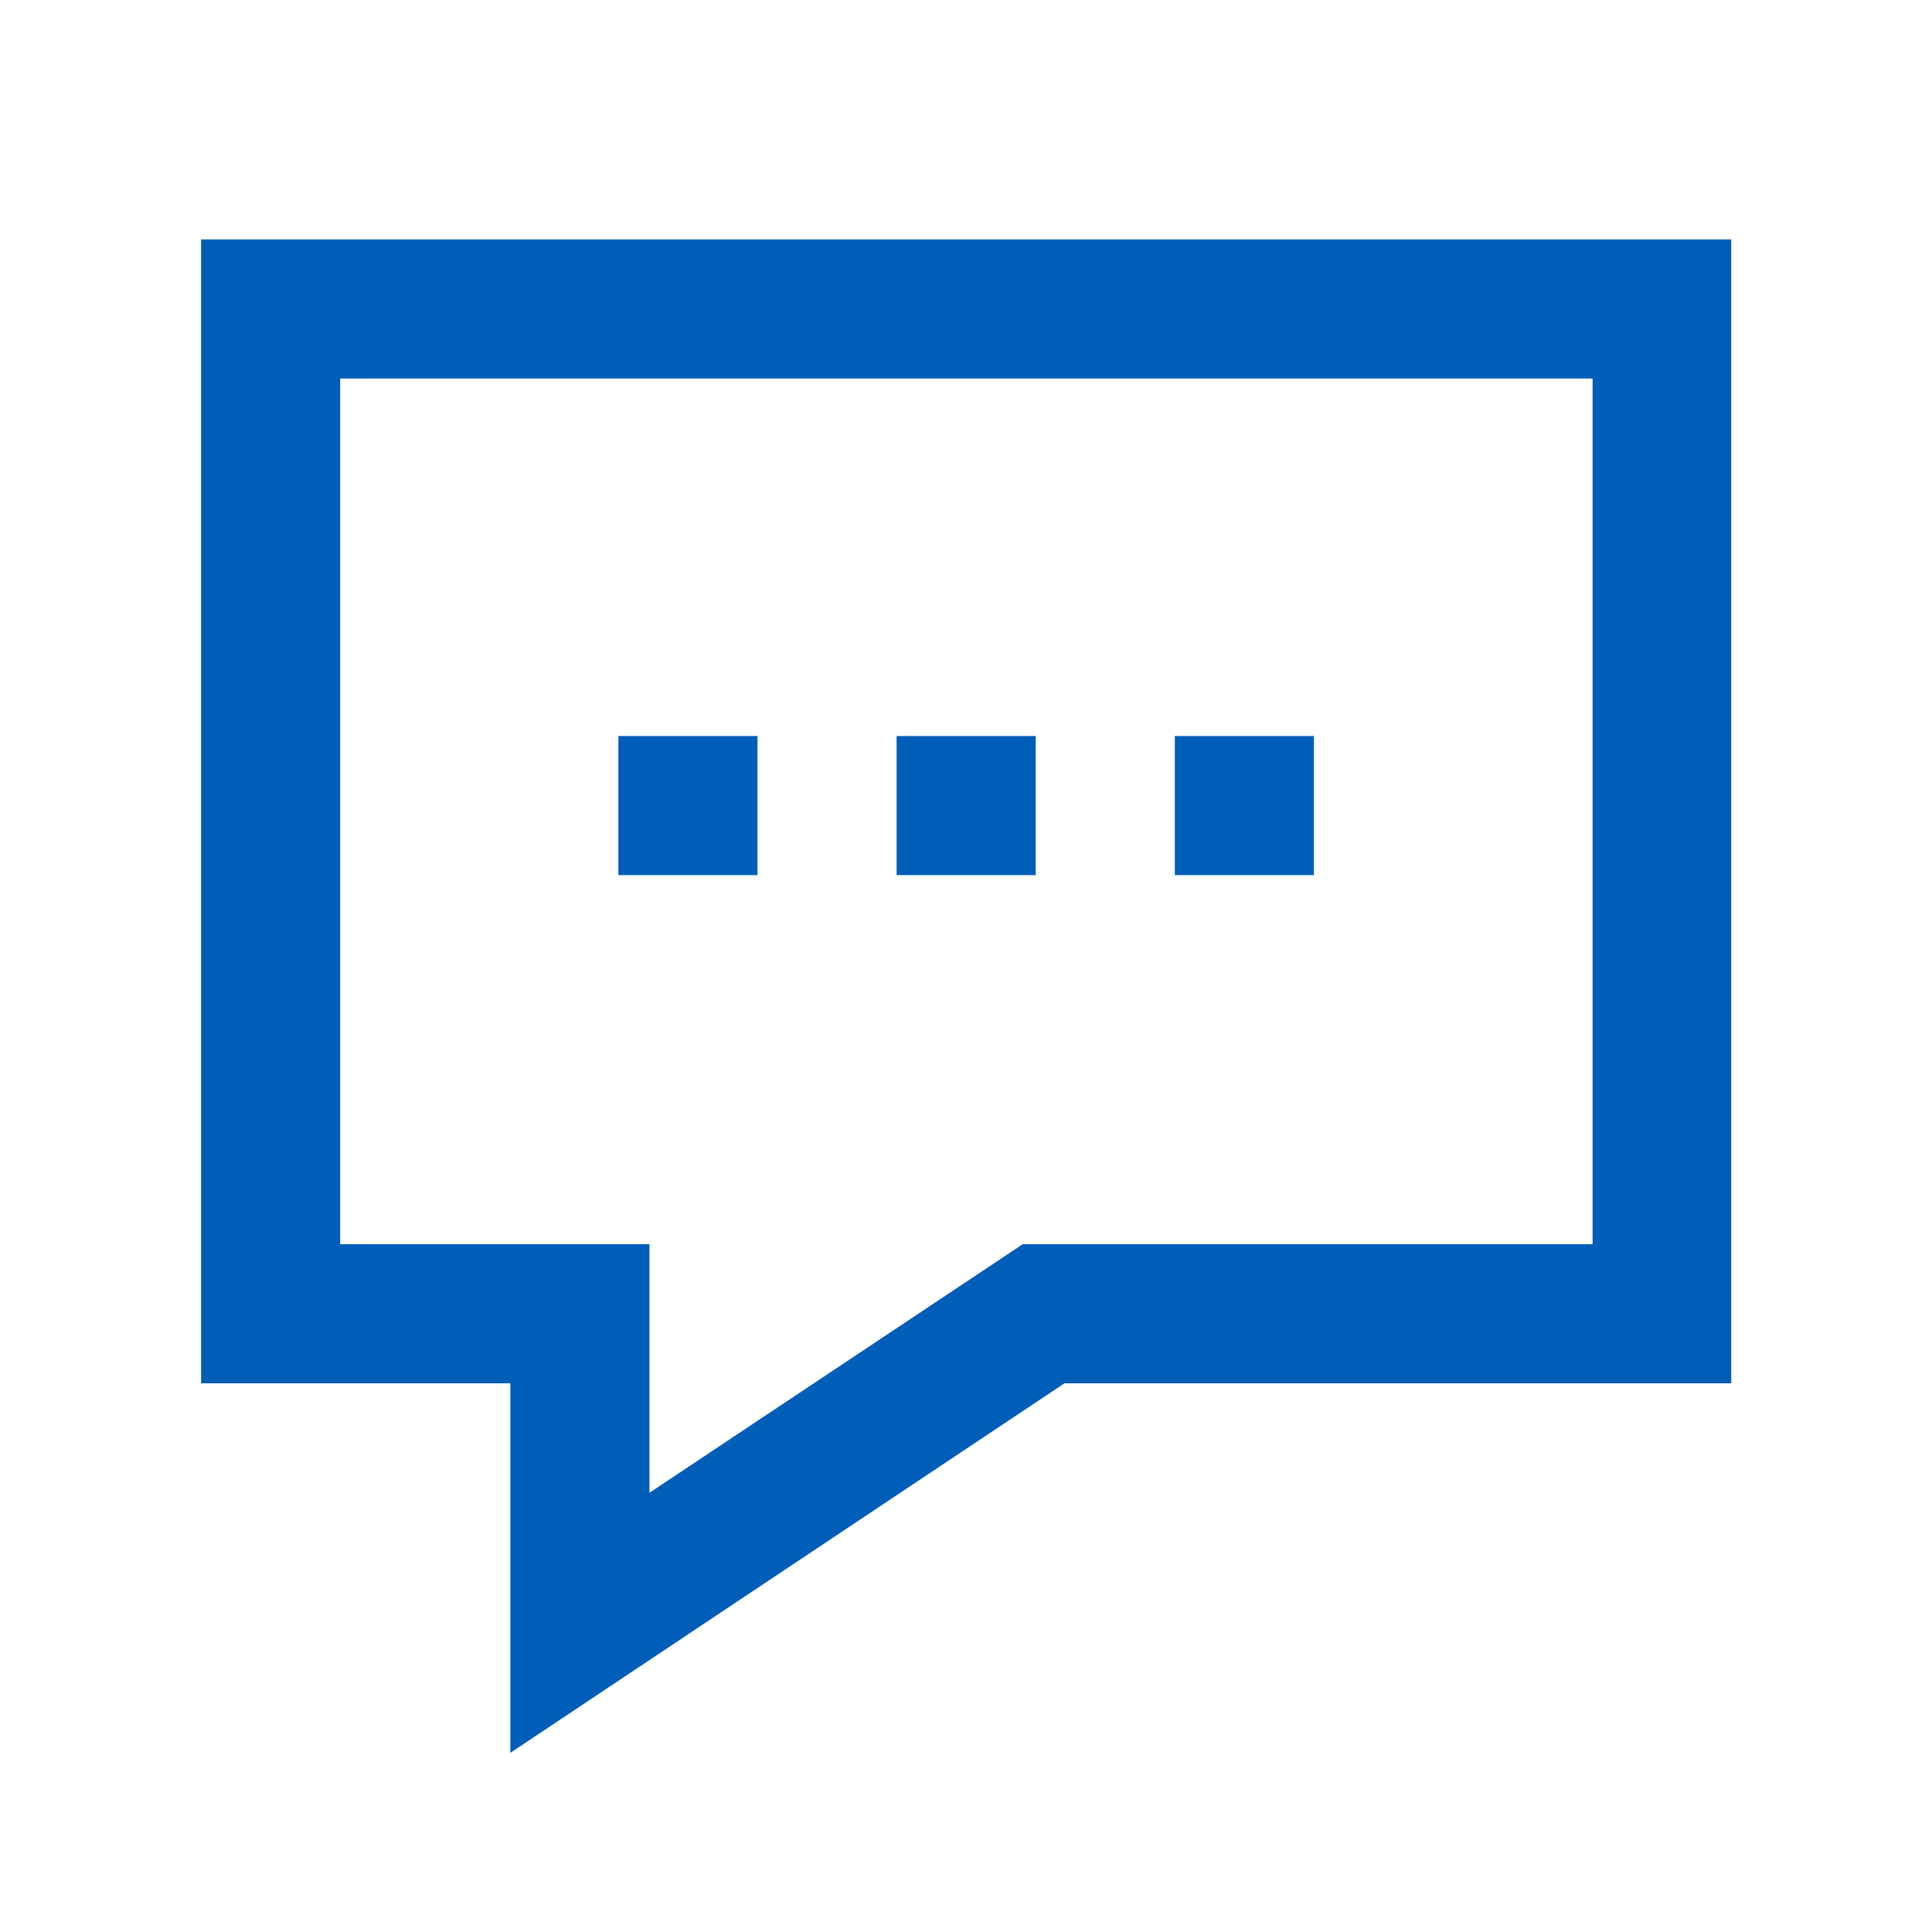 <svg width="25" height="25" viewBox="0 0 25 25" fill="none" xmlns="http://www.w3.org/2000/svg">
<path fill-rule="evenodd" clip-rule="evenodd" d="M6.604 17.9V22.682L13.774 17.9H22.402V3.098H2.602V17.9H6.604ZM8.404 16.1H4.402V4.898H20.608V16.1H13.234L8.404 19.316V16.1ZM8.002 9.524H9.802V11.324H8.002V9.524ZM13.402 9.524H11.602V11.324H13.402V9.524ZM15.202 9.524H17.002V11.324H15.202V9.524Z" fill="#005EB8"/>
</svg>
